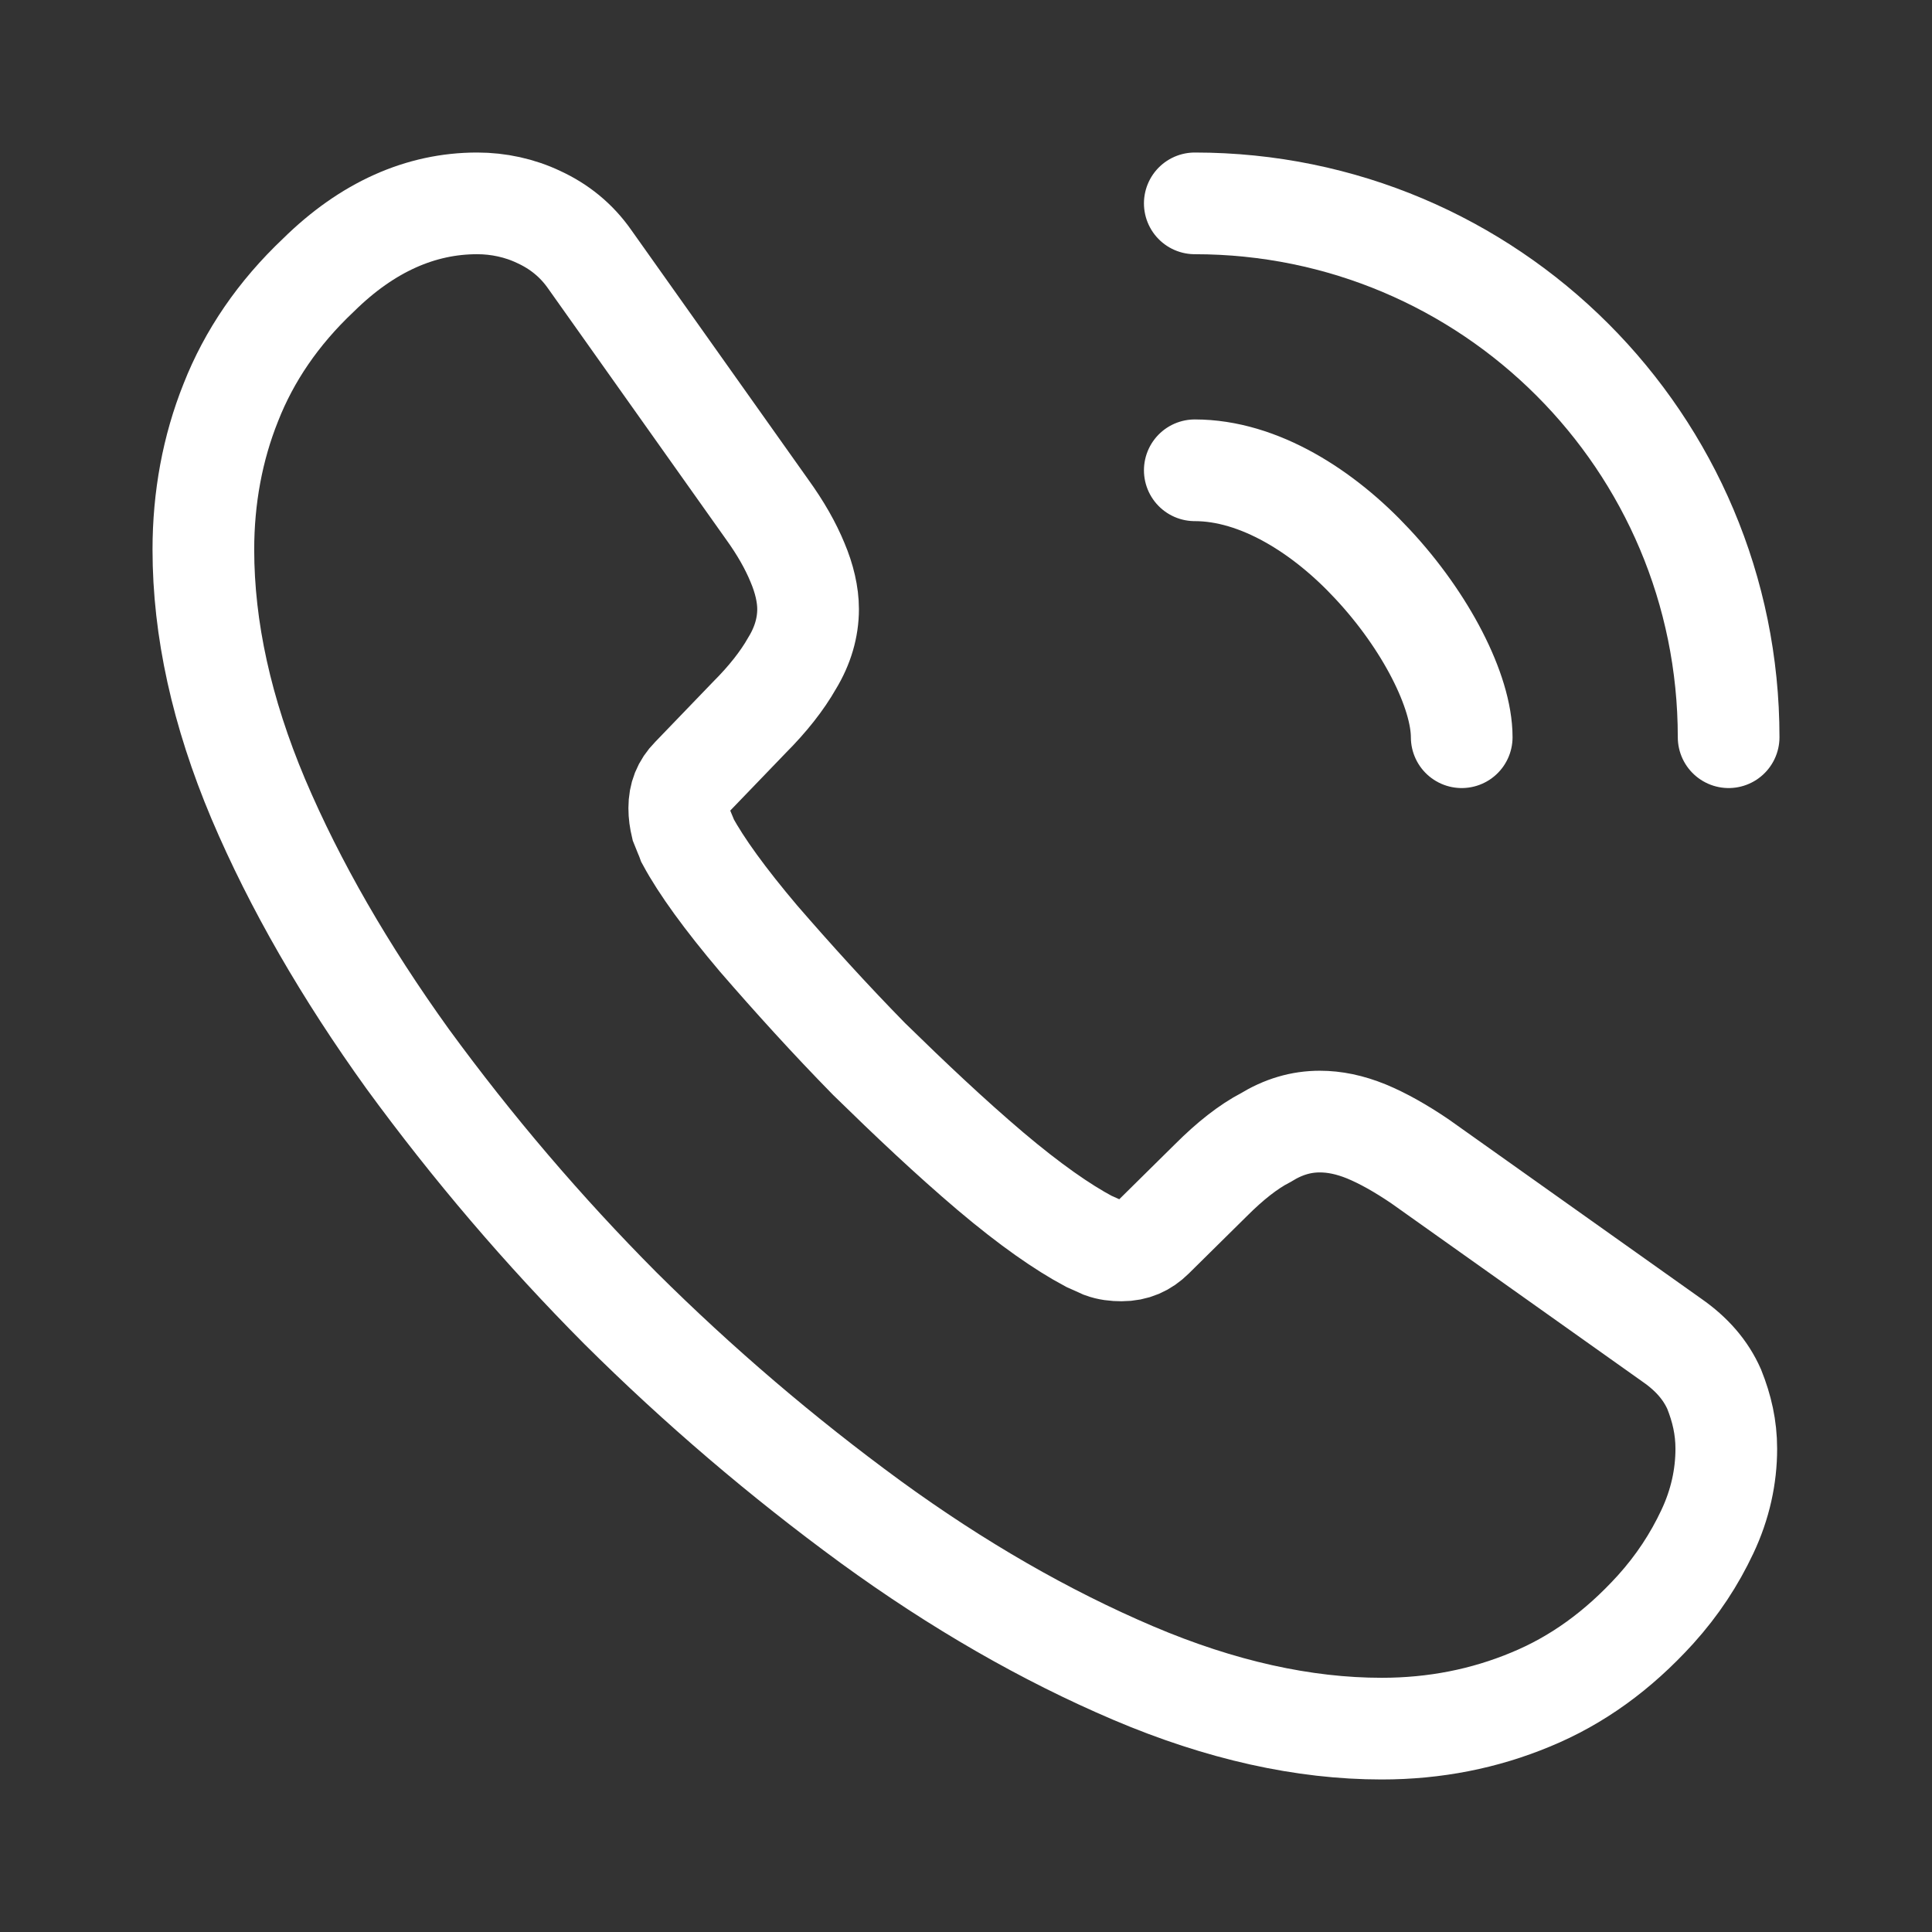 <svg width="19" height="19" viewBox="0 0 19 19" fill="none" xmlns="http://www.w3.org/2000/svg">
<rect x="0" y="0" width="19" height="19" fill="#333333" stroke="none"/>
<path d="M16.977 14.248C16.977 14.518 16.918 14.795 16.79 15.065C16.663 15.335 16.497 15.59 16.28 15.83C15.912 16.235 15.508 16.527 15.05 16.715C14.6 16.902 14.113 17 13.588 17C12.822 17 12.005 16.82 11.143 16.453C10.28 16.085 9.418 15.59 8.562 14.967C7.691 14.33 6.869 13.628 6.103 12.867C5.344 12.104 4.645 11.284 4.01 10.415C3.395 9.56 2.9 8.705 2.54 7.857C2.18 7.003 2 6.185 2 5.405C2 4.895 2.09 4.407 2.27 3.958C2.45 3.5 2.735 3.08 3.132 2.705C3.612 2.232 4.138 2 4.692 2C4.902 2 5.112 2.045 5.3 2.135C5.495 2.225 5.668 2.36 5.803 2.555L7.543 5.008C7.678 5.195 7.775 5.367 7.843 5.532C7.91 5.69 7.947 5.848 7.947 5.99C7.947 6.17 7.895 6.35 7.79 6.522C7.692 6.695 7.55 6.875 7.37 7.055L6.8 7.647C6.718 7.73 6.68 7.827 6.68 7.947C6.68 8.008 6.688 8.06 6.702 8.12C6.725 8.18 6.747 8.225 6.763 8.27C6.897 8.518 7.13 8.84 7.46 9.23C7.798 9.62 8.158 10.018 8.547 10.415C8.953 10.812 9.342 11.18 9.74 11.518C10.13 11.848 10.453 12.072 10.707 12.207C10.745 12.223 10.79 12.245 10.842 12.268C10.902 12.29 10.963 12.297 11.03 12.297C11.158 12.297 11.255 12.252 11.338 12.17L11.908 11.607C12.095 11.42 12.275 11.277 12.447 11.188C12.62 11.082 12.793 11.03 12.98 11.03C13.123 11.03 13.273 11.06 13.438 11.127C13.602 11.195 13.775 11.293 13.963 11.42L16.445 13.182C16.64 13.318 16.775 13.475 16.858 13.662C16.933 13.85 16.977 14.037 16.977 14.248Z" stroke="white" stroke-miterlimit="10"/>
<path d="M14.375 7.25C14.375 6.8 14.023 6.11 13.498 5.548C13.018 5.03 12.38 4.625 11.75 4.625M17 7.25C17 4.348 14.652 2 11.75 2" stroke="white" stroke-linecap="round" stroke-linejoin="round"/>
</svg>
